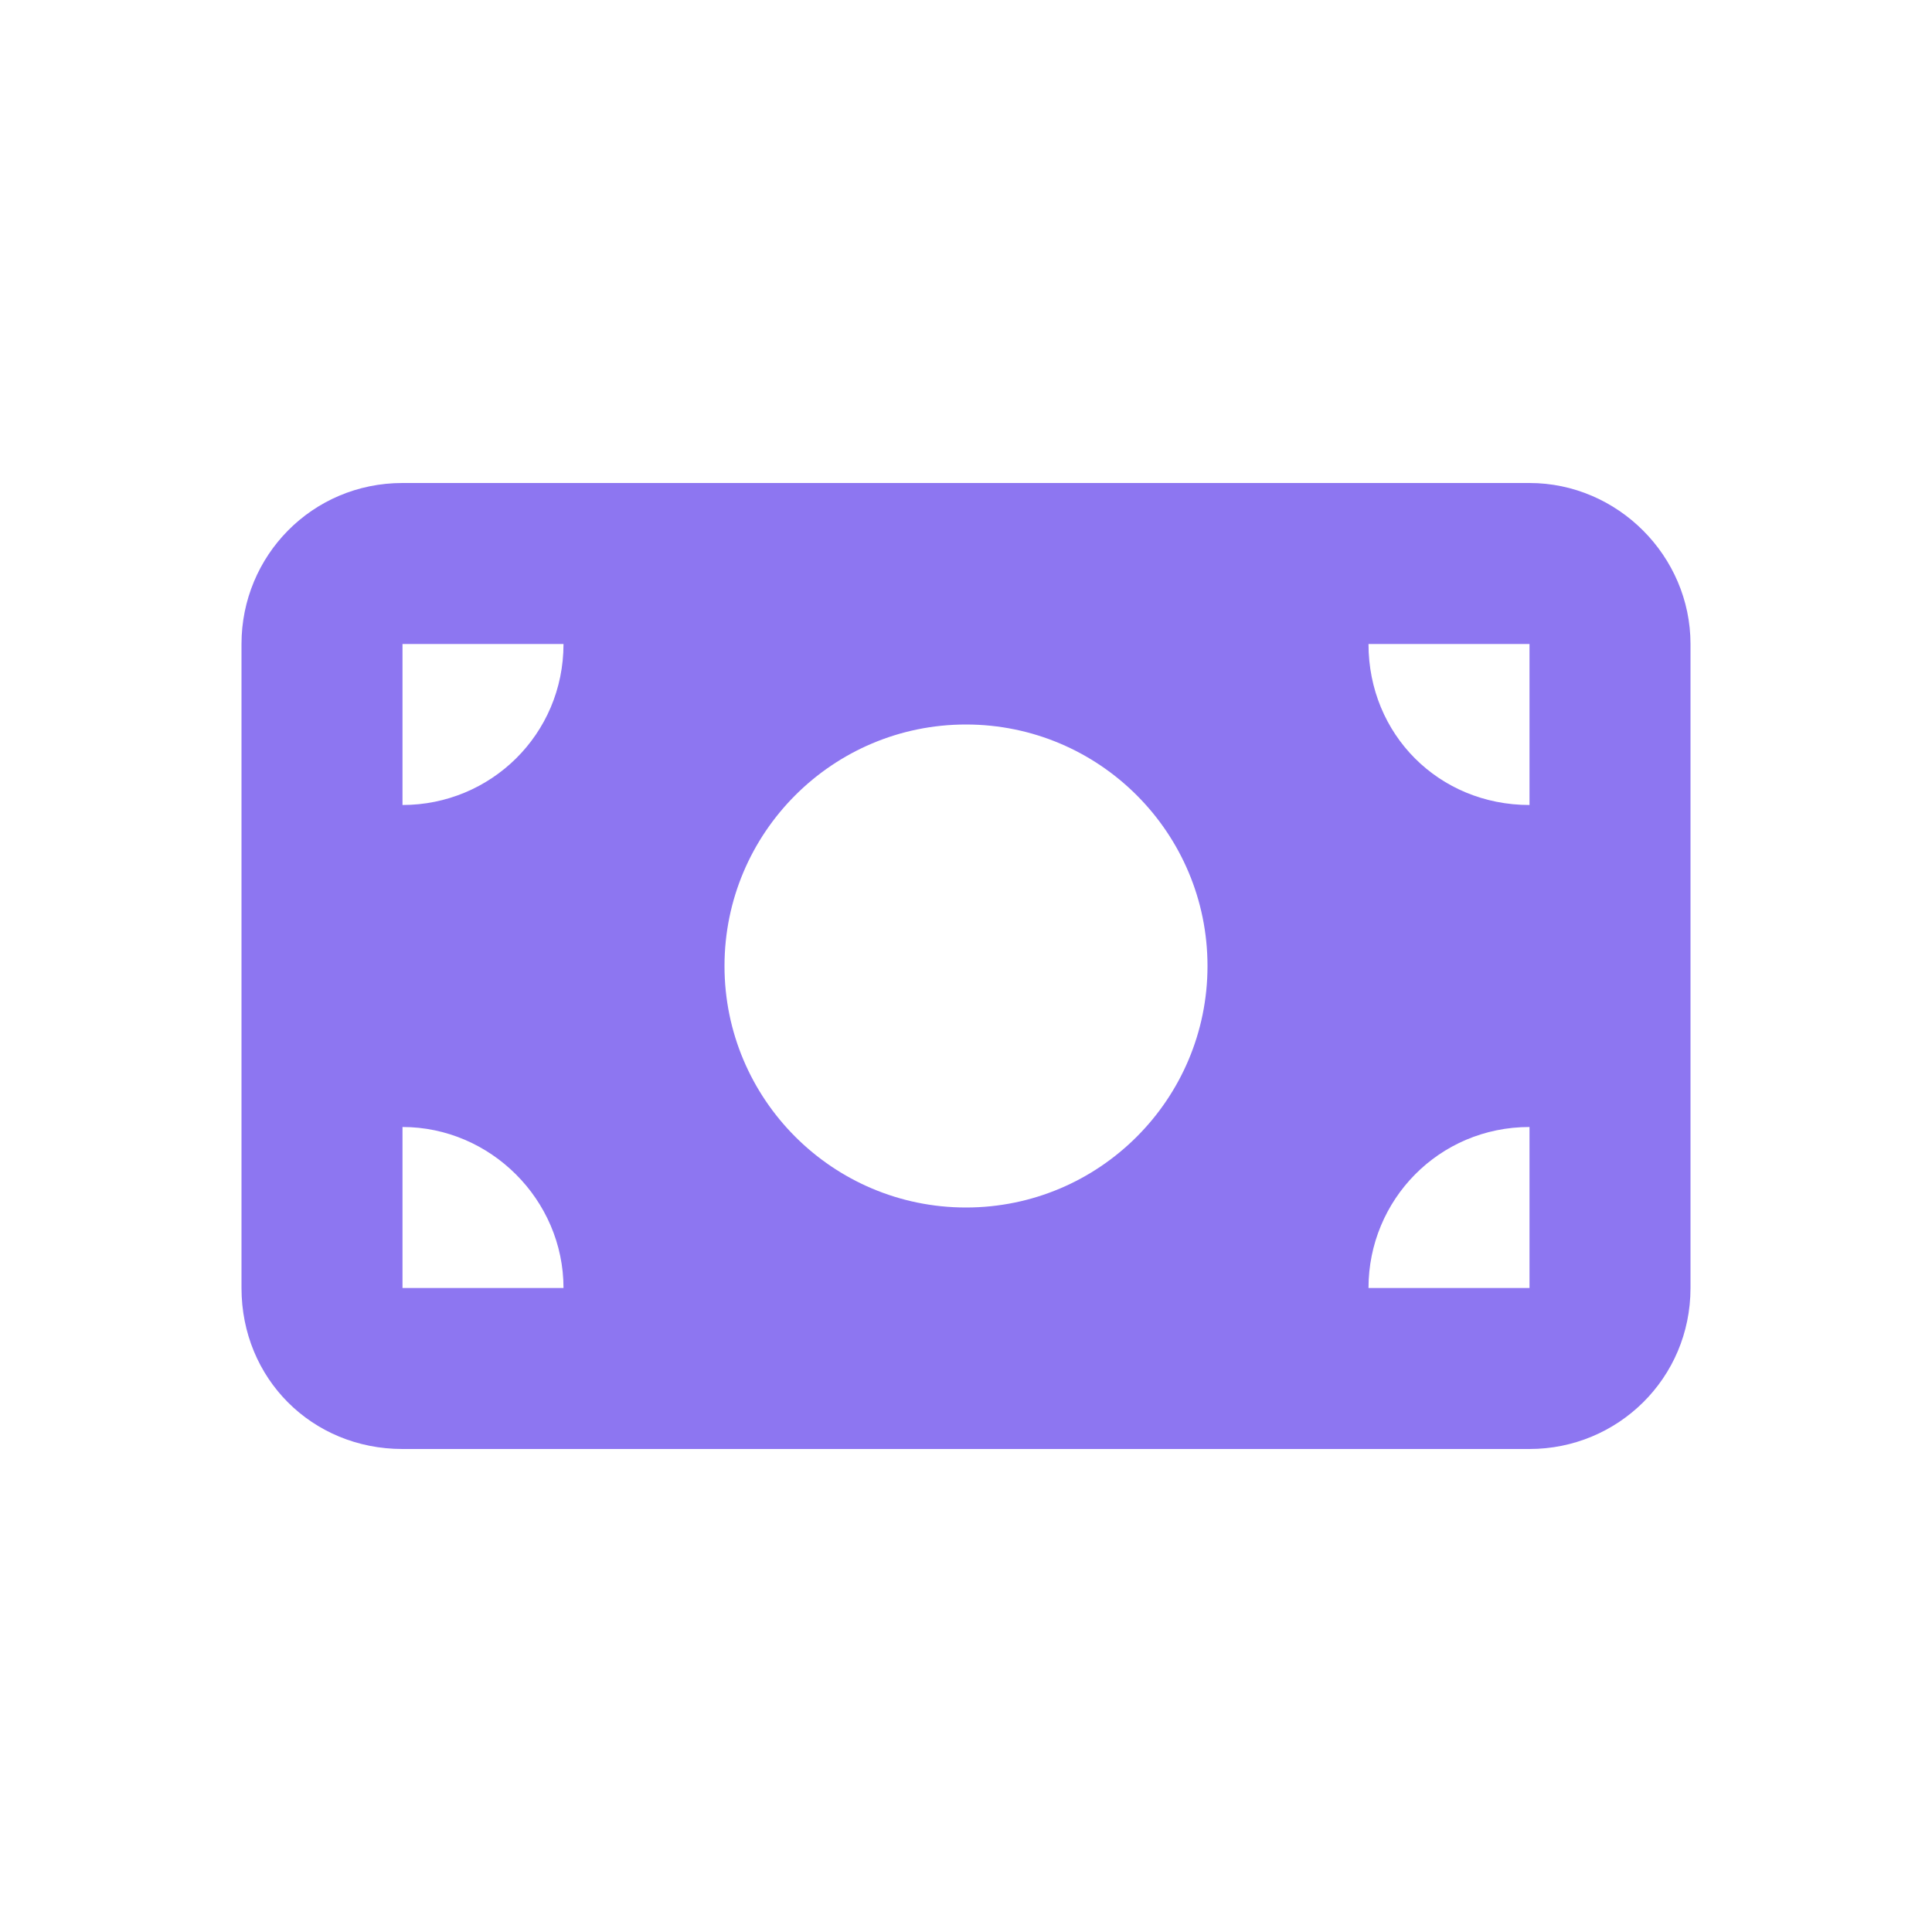 <svg width="24" height="24" viewBox="0 0 24 24" fill="none" xmlns="http://www.w3.org/2000/svg">
<path d="M5 6C3.875 6 3 6.906 3 8V16C3 17.125 3.875 18 5 18H19C20.094 18 21 17.125 21 16V8C21 6.906 20.094 6 19 6H5ZM7 16H5V14C6.094 14 7 14.906 7 16ZM5 10V8H7C7 9.125 6.094 10 5 10ZM17 16C17 14.906 17.875 14 19 14V16H17ZM19 10C17.875 10 17 9.125 17 8H19V10ZM12 15C10.344 15 9 13.656 9 12C9 10.344 10.344 9 12 9C13.656 9 15 10.344 15 12C15 13.656 13.656 15 12 15Z" fill="#8D76F1"/>
</svg>
